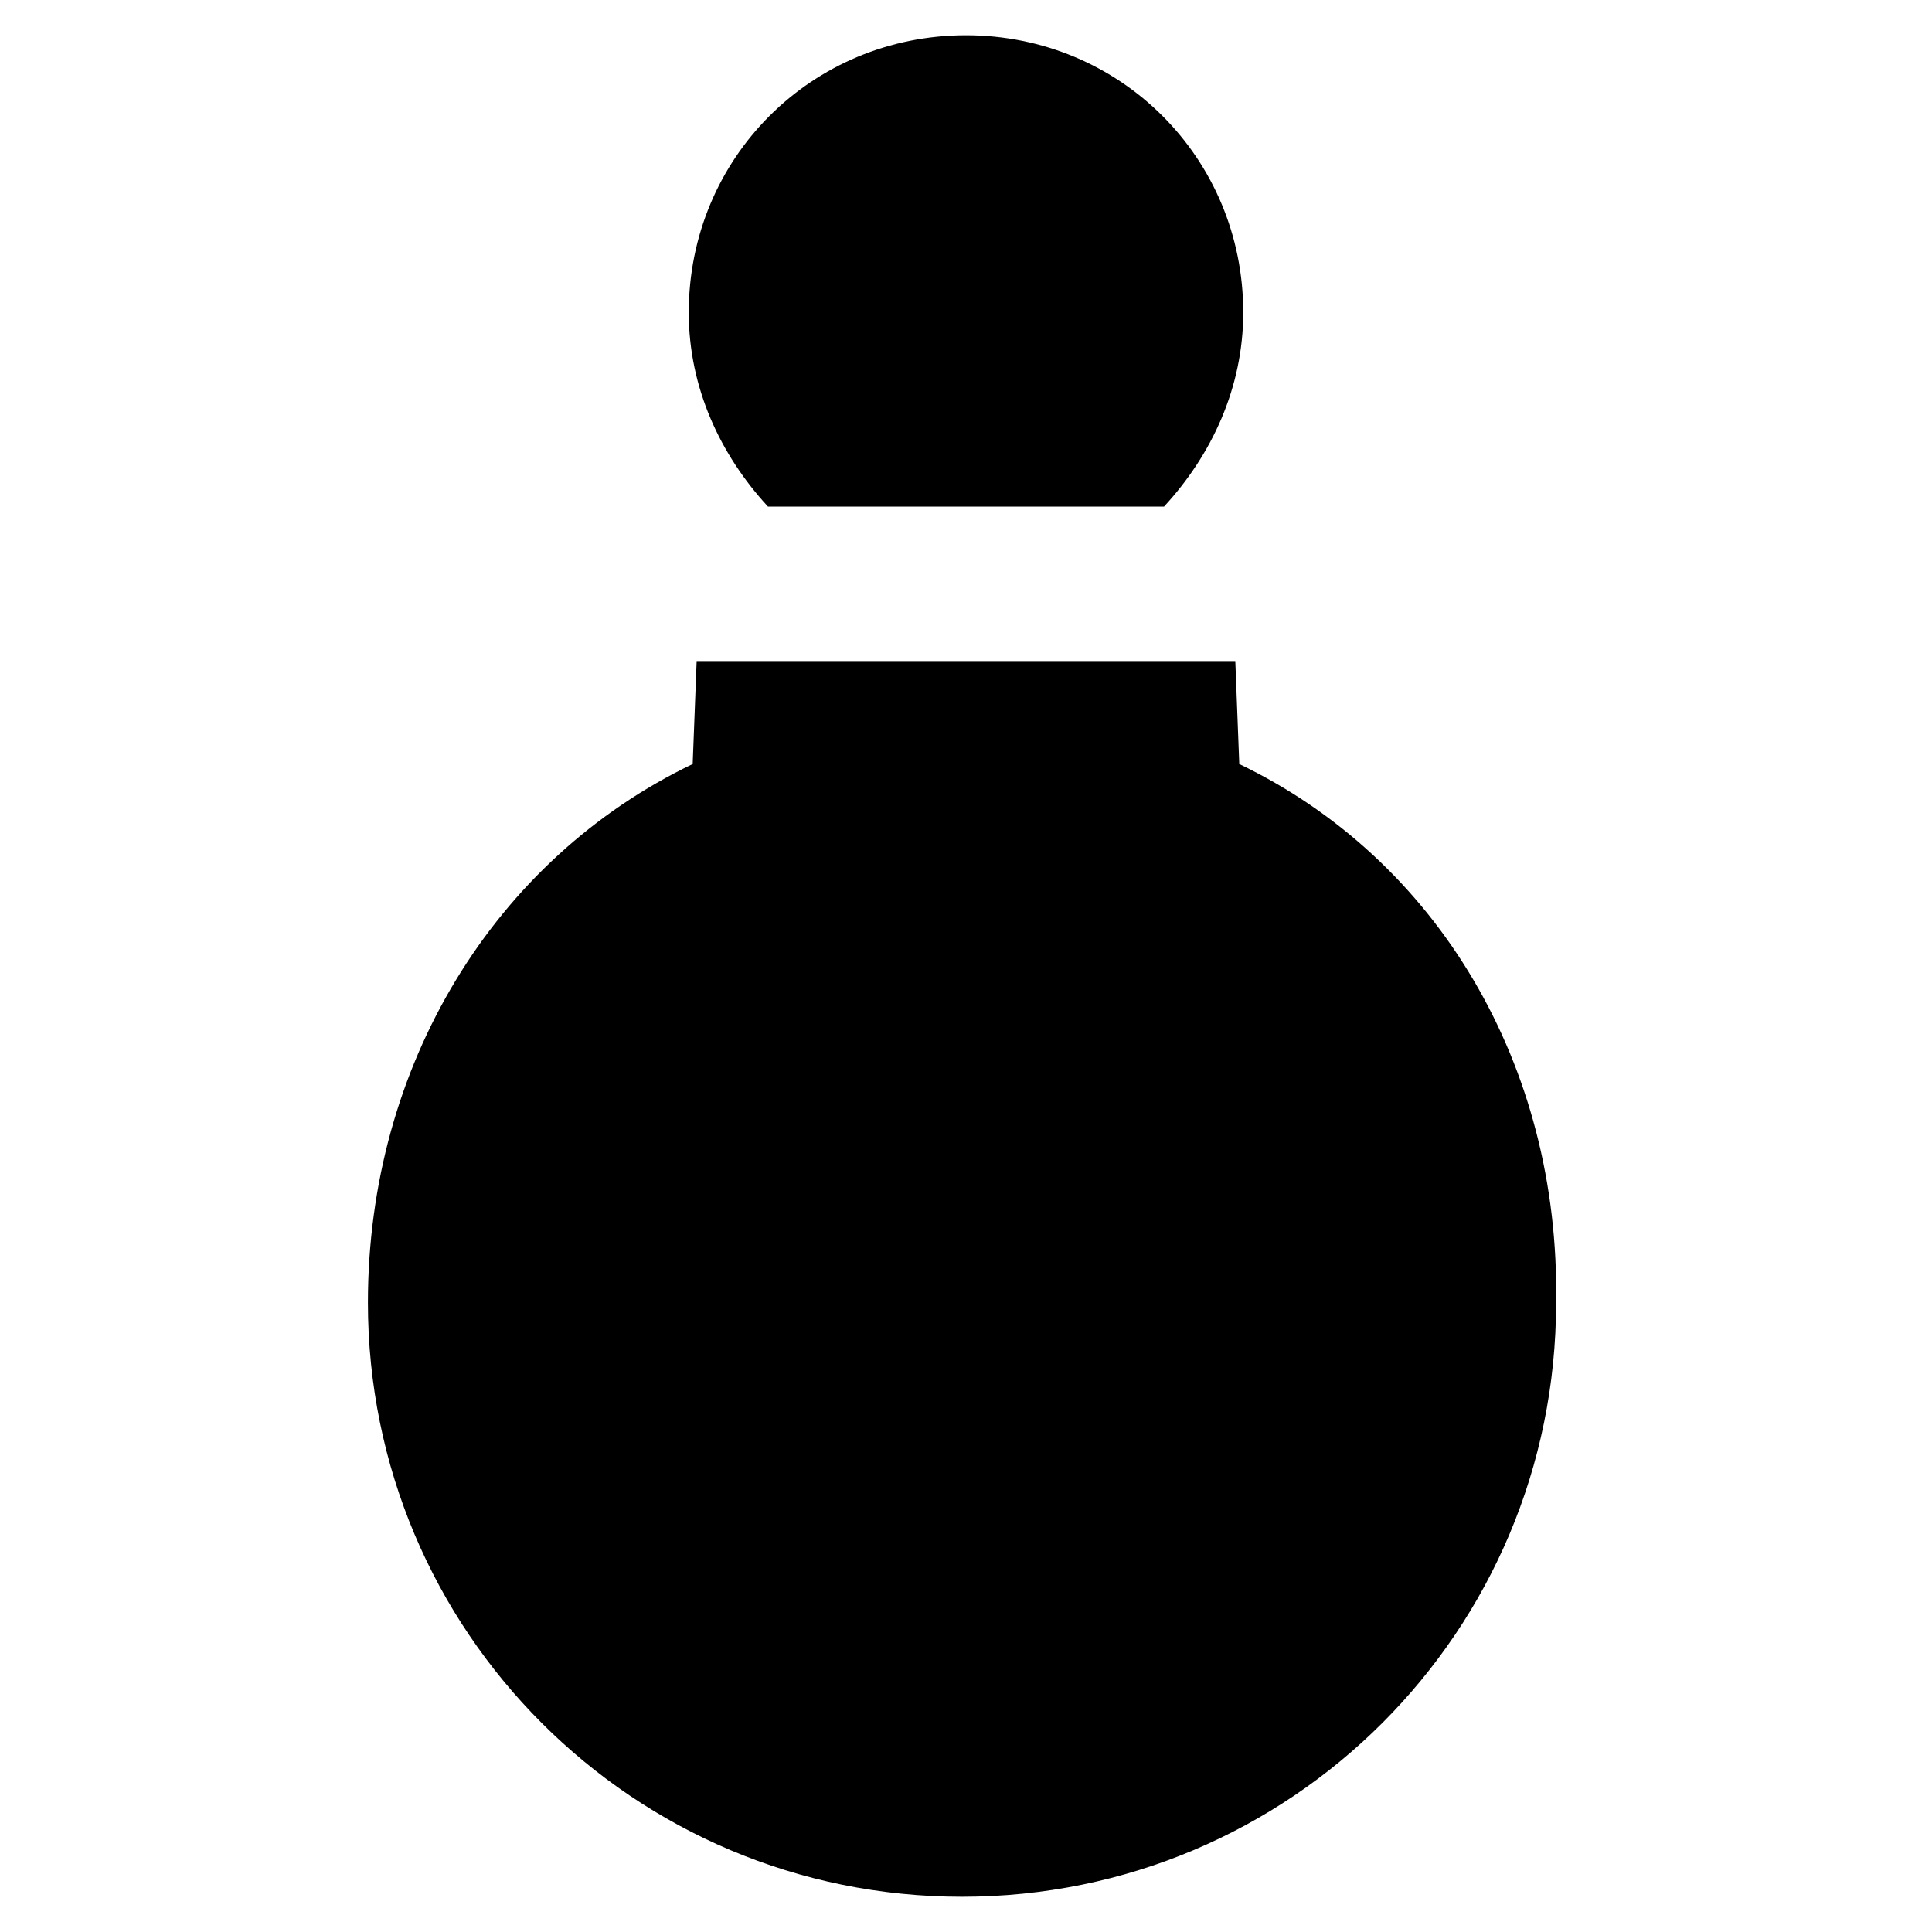 <?xml version="1.0" encoding="UTF-8"?>
<!-- Uploaded to: ICON Repo, www.iconrepo.com, Generator: ICON Repo Mixer Tools -->
<svg fill="#000000" width="800px" height="800px" version="1.1" viewBox="144 144 512 512" xmlns="http://www.w3.org/2000/svg">
 <g>
  <path d="m452.48 278.25c12.594-13.645 20.992-31.488 20.992-51.43 0-40.934-32.539-73.473-73.473-73.473s-73.473 32.539-73.473 73.473c0 19.941 8.398 37.785 20.992 51.43z"/>
  <path d="m472.42 346.47-1.051-27.289h-142.75l-1.051 27.289c-52.48 25.191-86.066 79.77-86.066 142.75 0 87.117 70.324 157.44 157.44 157.44 87.117 0 157.44-70.324 157.44-157.44 1.047-62.977-31.488-117.55-83.969-142.75z"/>
 </g>
</svg>